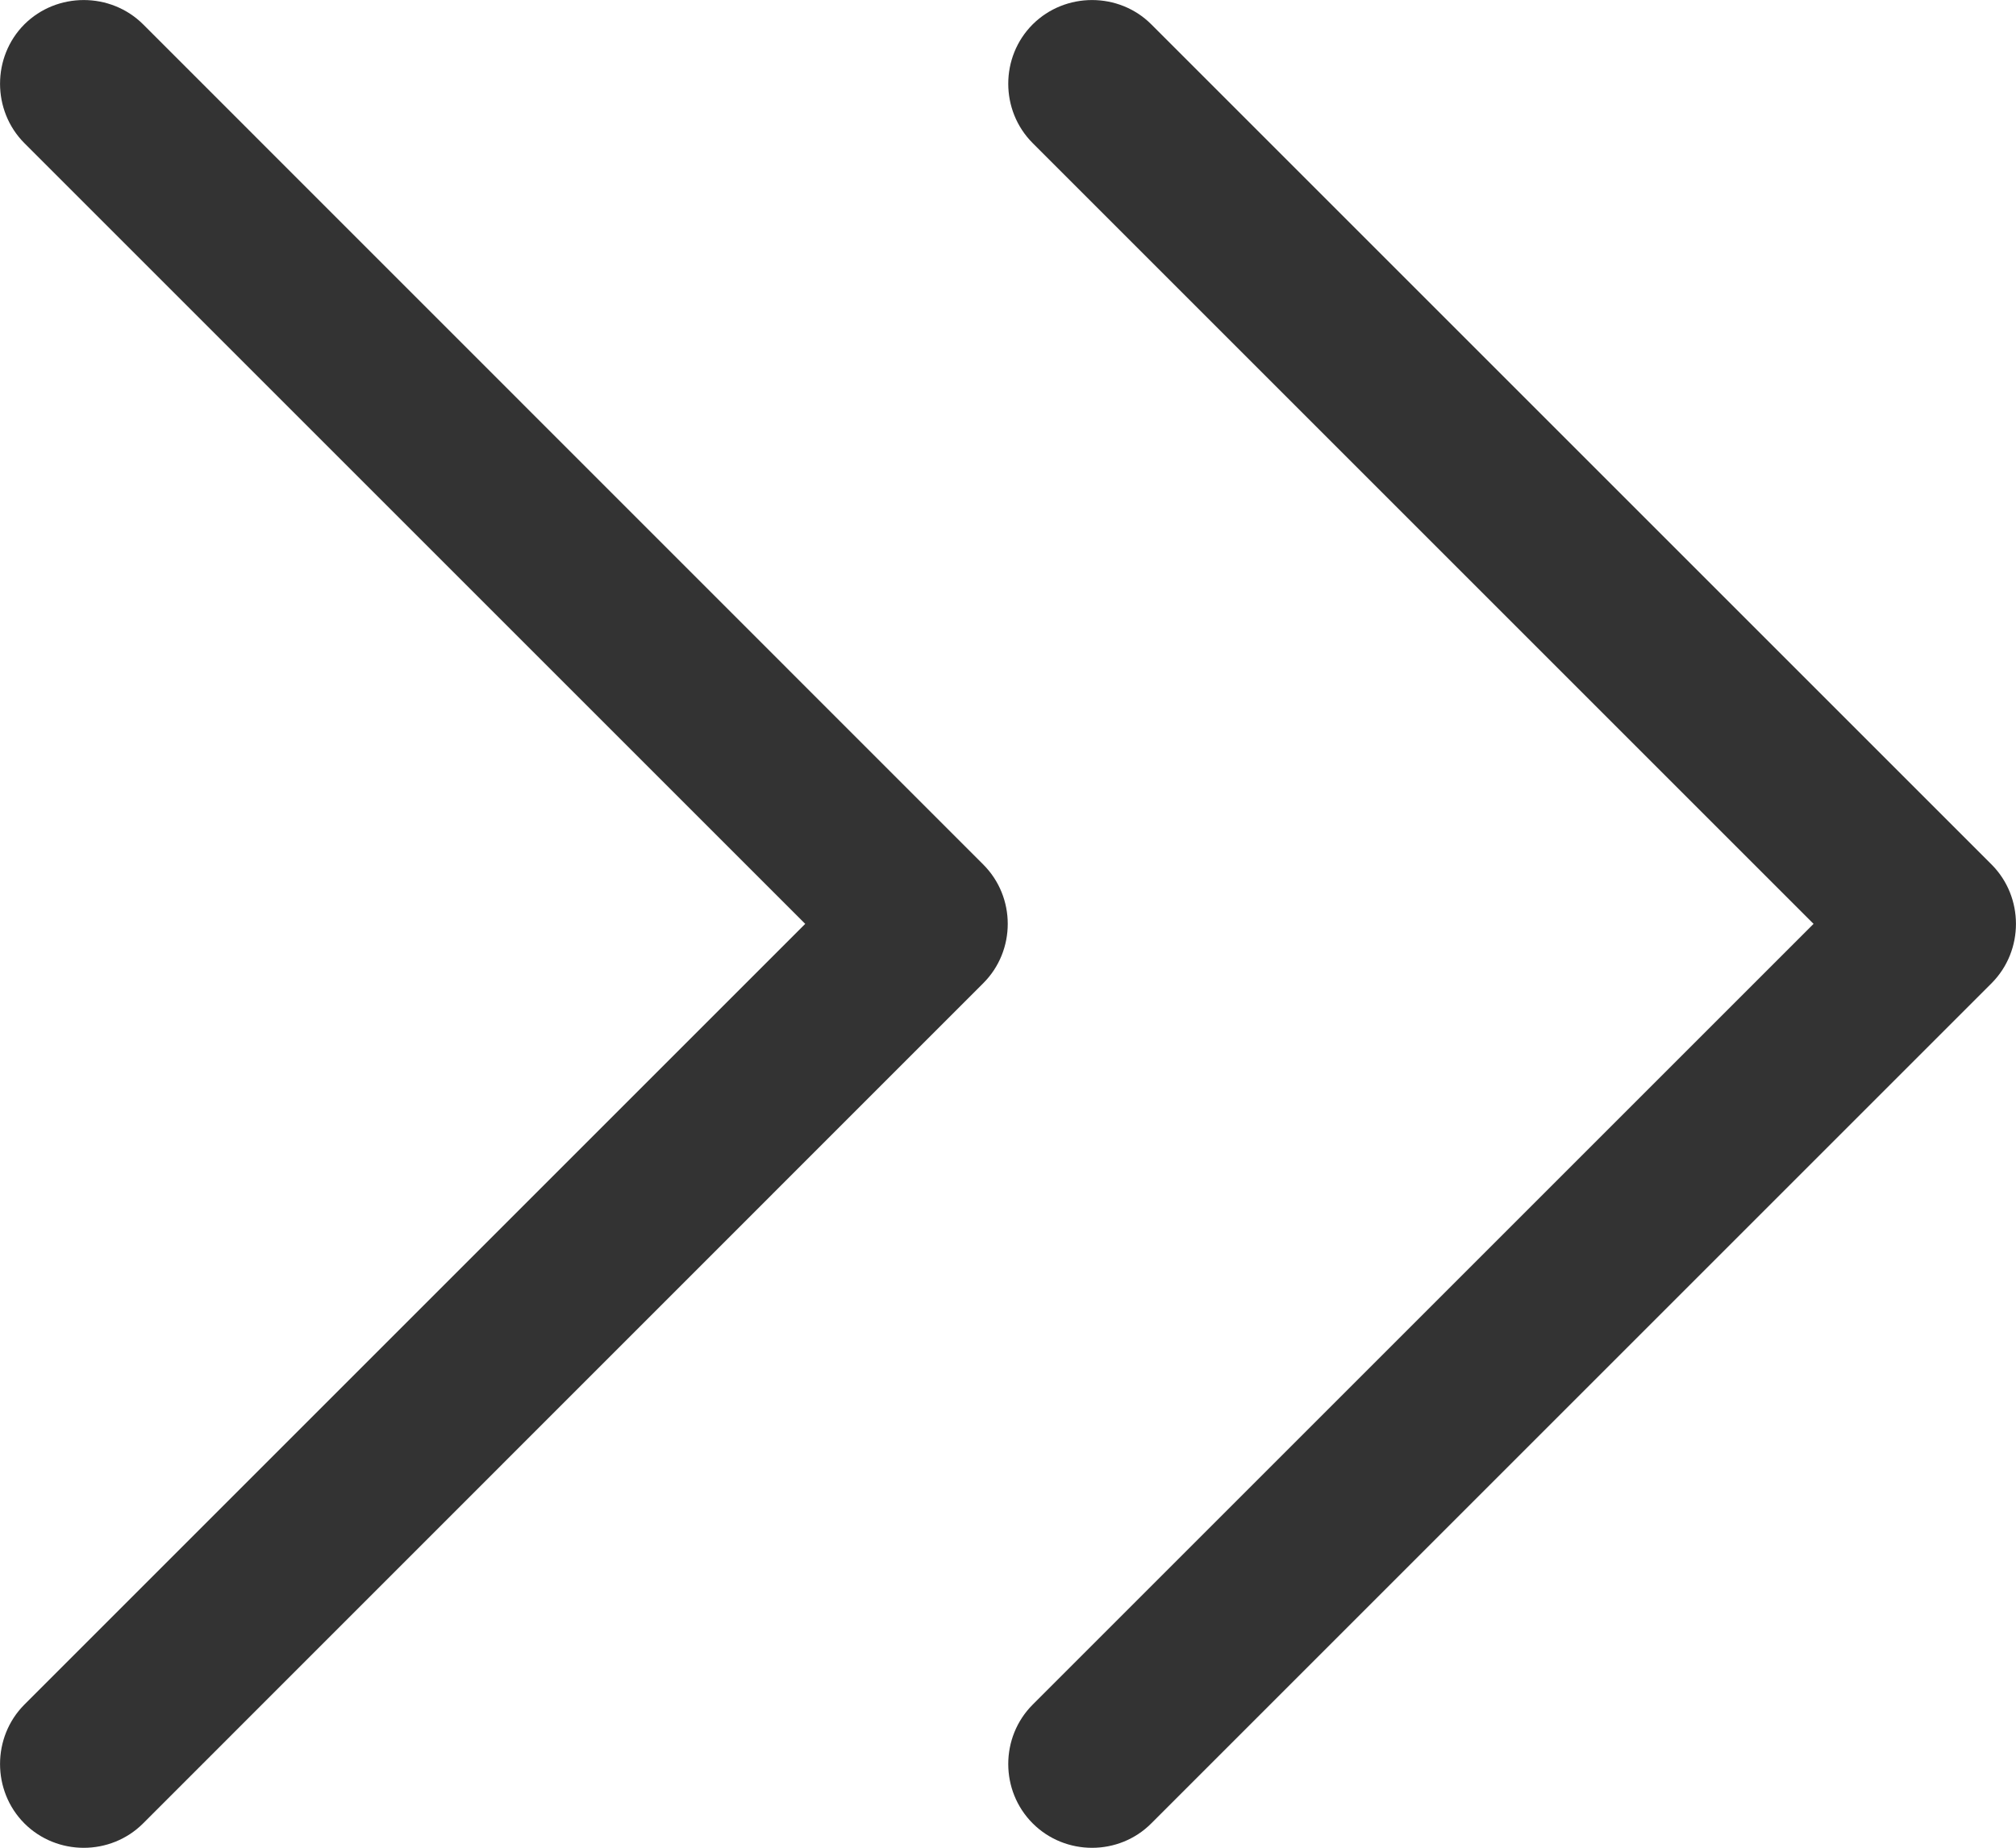 <svg width="12" height="11" viewBox="0 0 12 11" fill="none" xmlns="http://www.w3.org/2000/svg">
<path d="M11.855 5.853C12.048 5.659 12.048 5.341 11.855 5.147L6.853 0.145C6.66 -0.048 6.341 -0.048 6.147 0.145C5.953 0.339 5.953 0.658 6.147 0.852L10.795 5.5L6.147 10.148C5.953 10.342 5.953 10.661 6.147 10.855C6.341 11.049 6.66 11.049 6.853 10.855L11.855 5.853ZM0.852 10.855L5.853 5.853C6.047 5.659 6.047 5.341 5.853 5.147L0.852 0.145C0.658 -0.048 0.339 -0.048 0.145 0.145C-0.048 0.339 -0.048 0.658 0.145 0.852L4.793 5.5L0.145 10.148C-0.048 10.342 -0.048 10.661 0.145 10.855C0.339 11.049 0.658 11.049 0.852 10.855Z" fill="#333333"/>
</svg>
